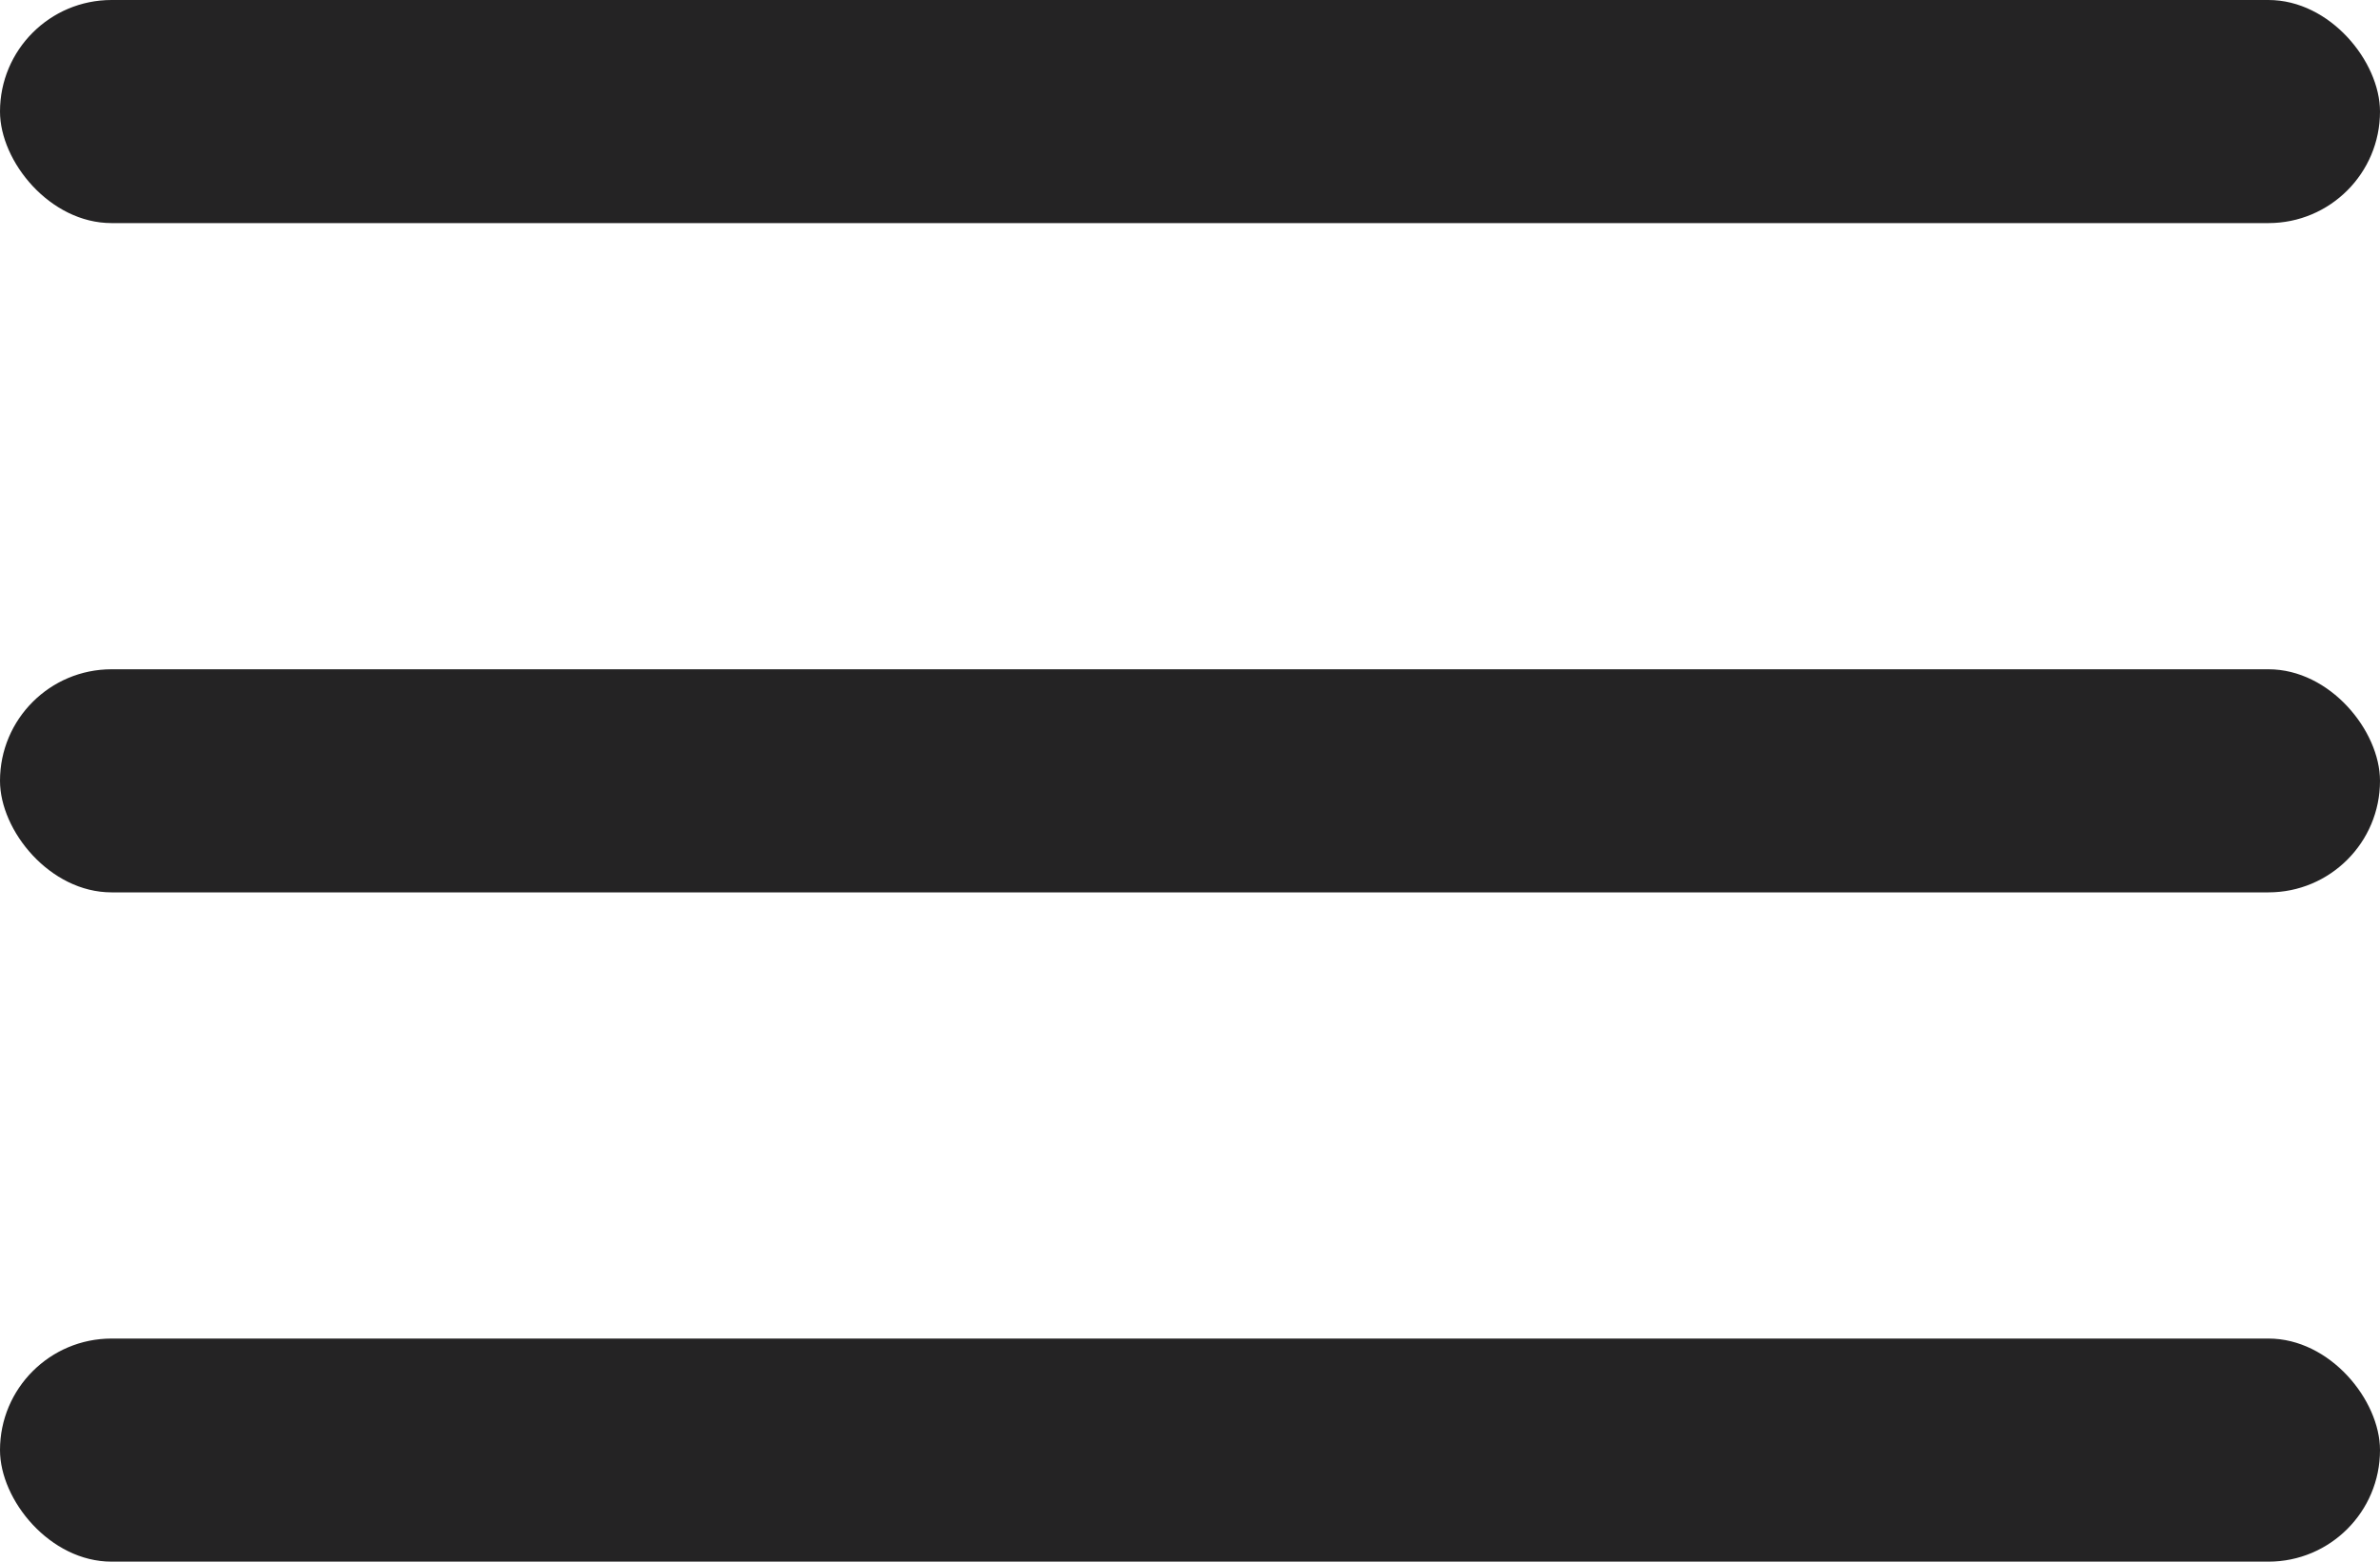 <?xml version="1.0" encoding="UTF-8"?> <svg xmlns="http://www.w3.org/2000/svg" width="32" height="21" viewBox="0 0 32 21" fill="none"> <rect width="32" height="3" rx="1.5" fill="#242324"></rect> <rect y="9" width="32" height="3" rx="1.5" fill="#242324"></rect> <rect y="18" width="32" height="3" rx="1.5" fill="#242324"></rect> </svg> 